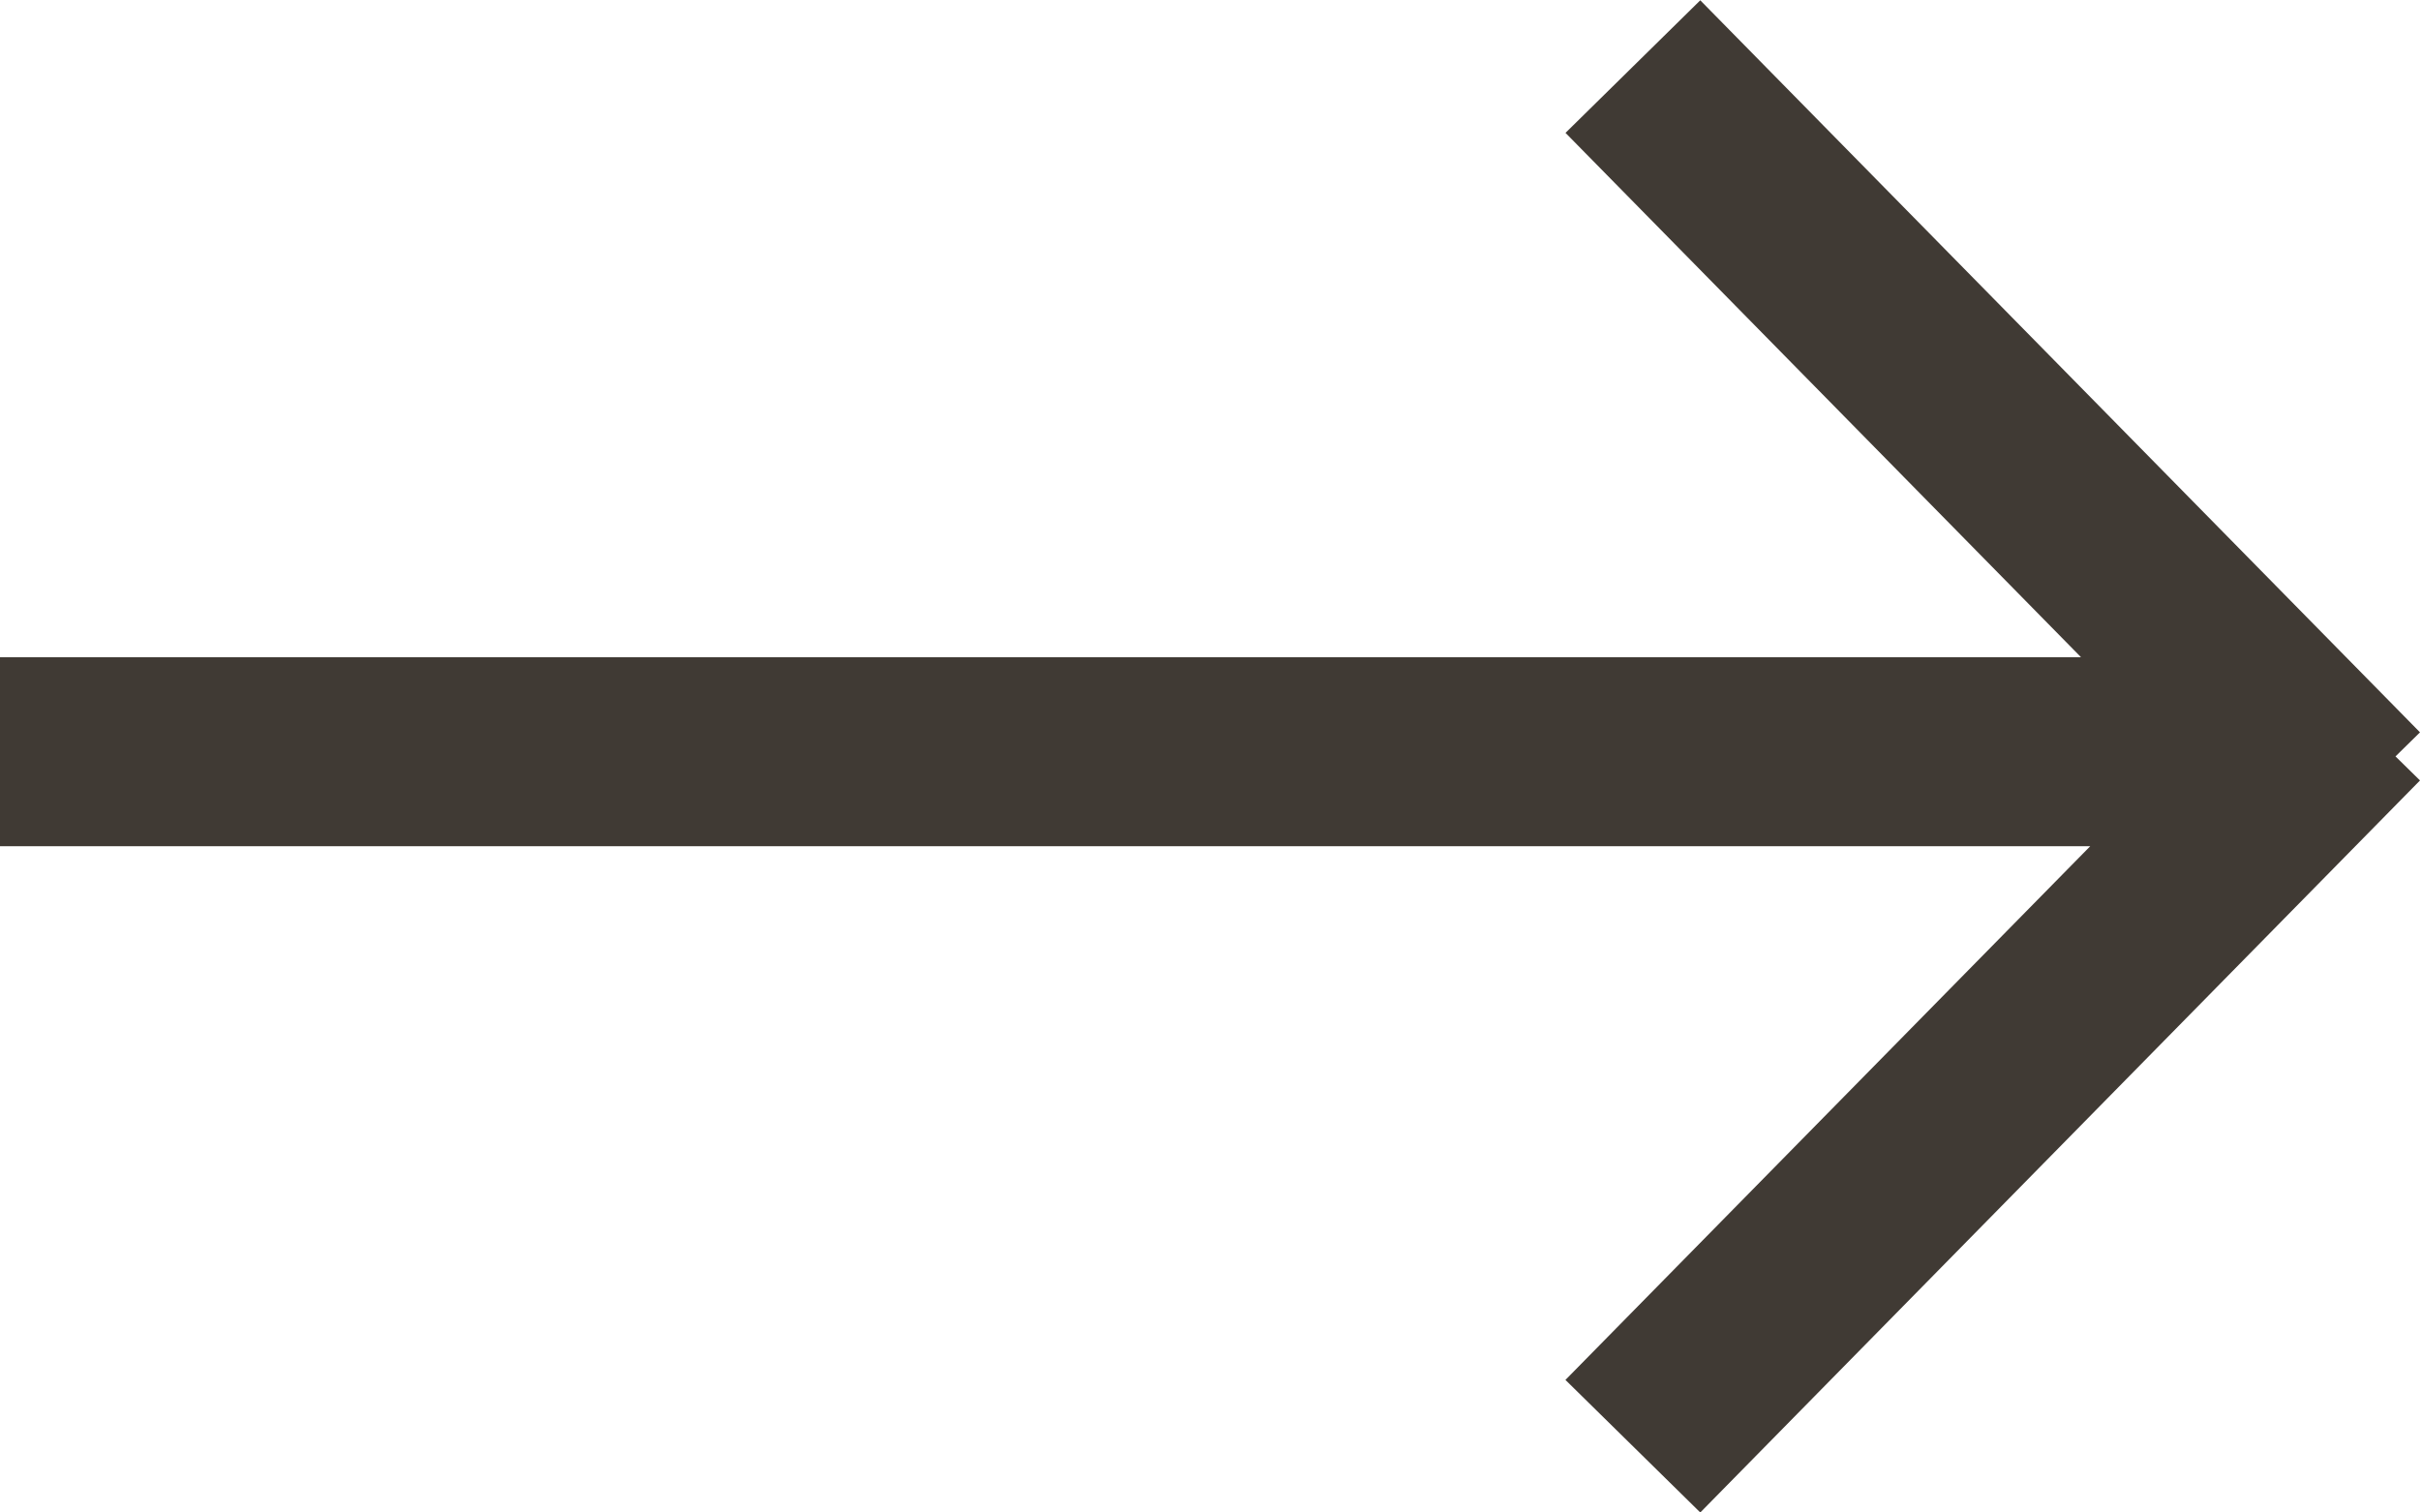 <svg xmlns="http://www.w3.org/2000/svg" fill="none" viewBox="0 0 32 20">
    <path fill="#403A34" fill-rule="evenodd"
        d="M27.639 11.19 20.7 18.247 22.483 20 32 10.32l-.324-.318.324-.318-9.517-9.68-1.782 1.753 6.816 6.933H-.003v2.5H27.64Z"
        clip-rule="evenodd" />
</svg>